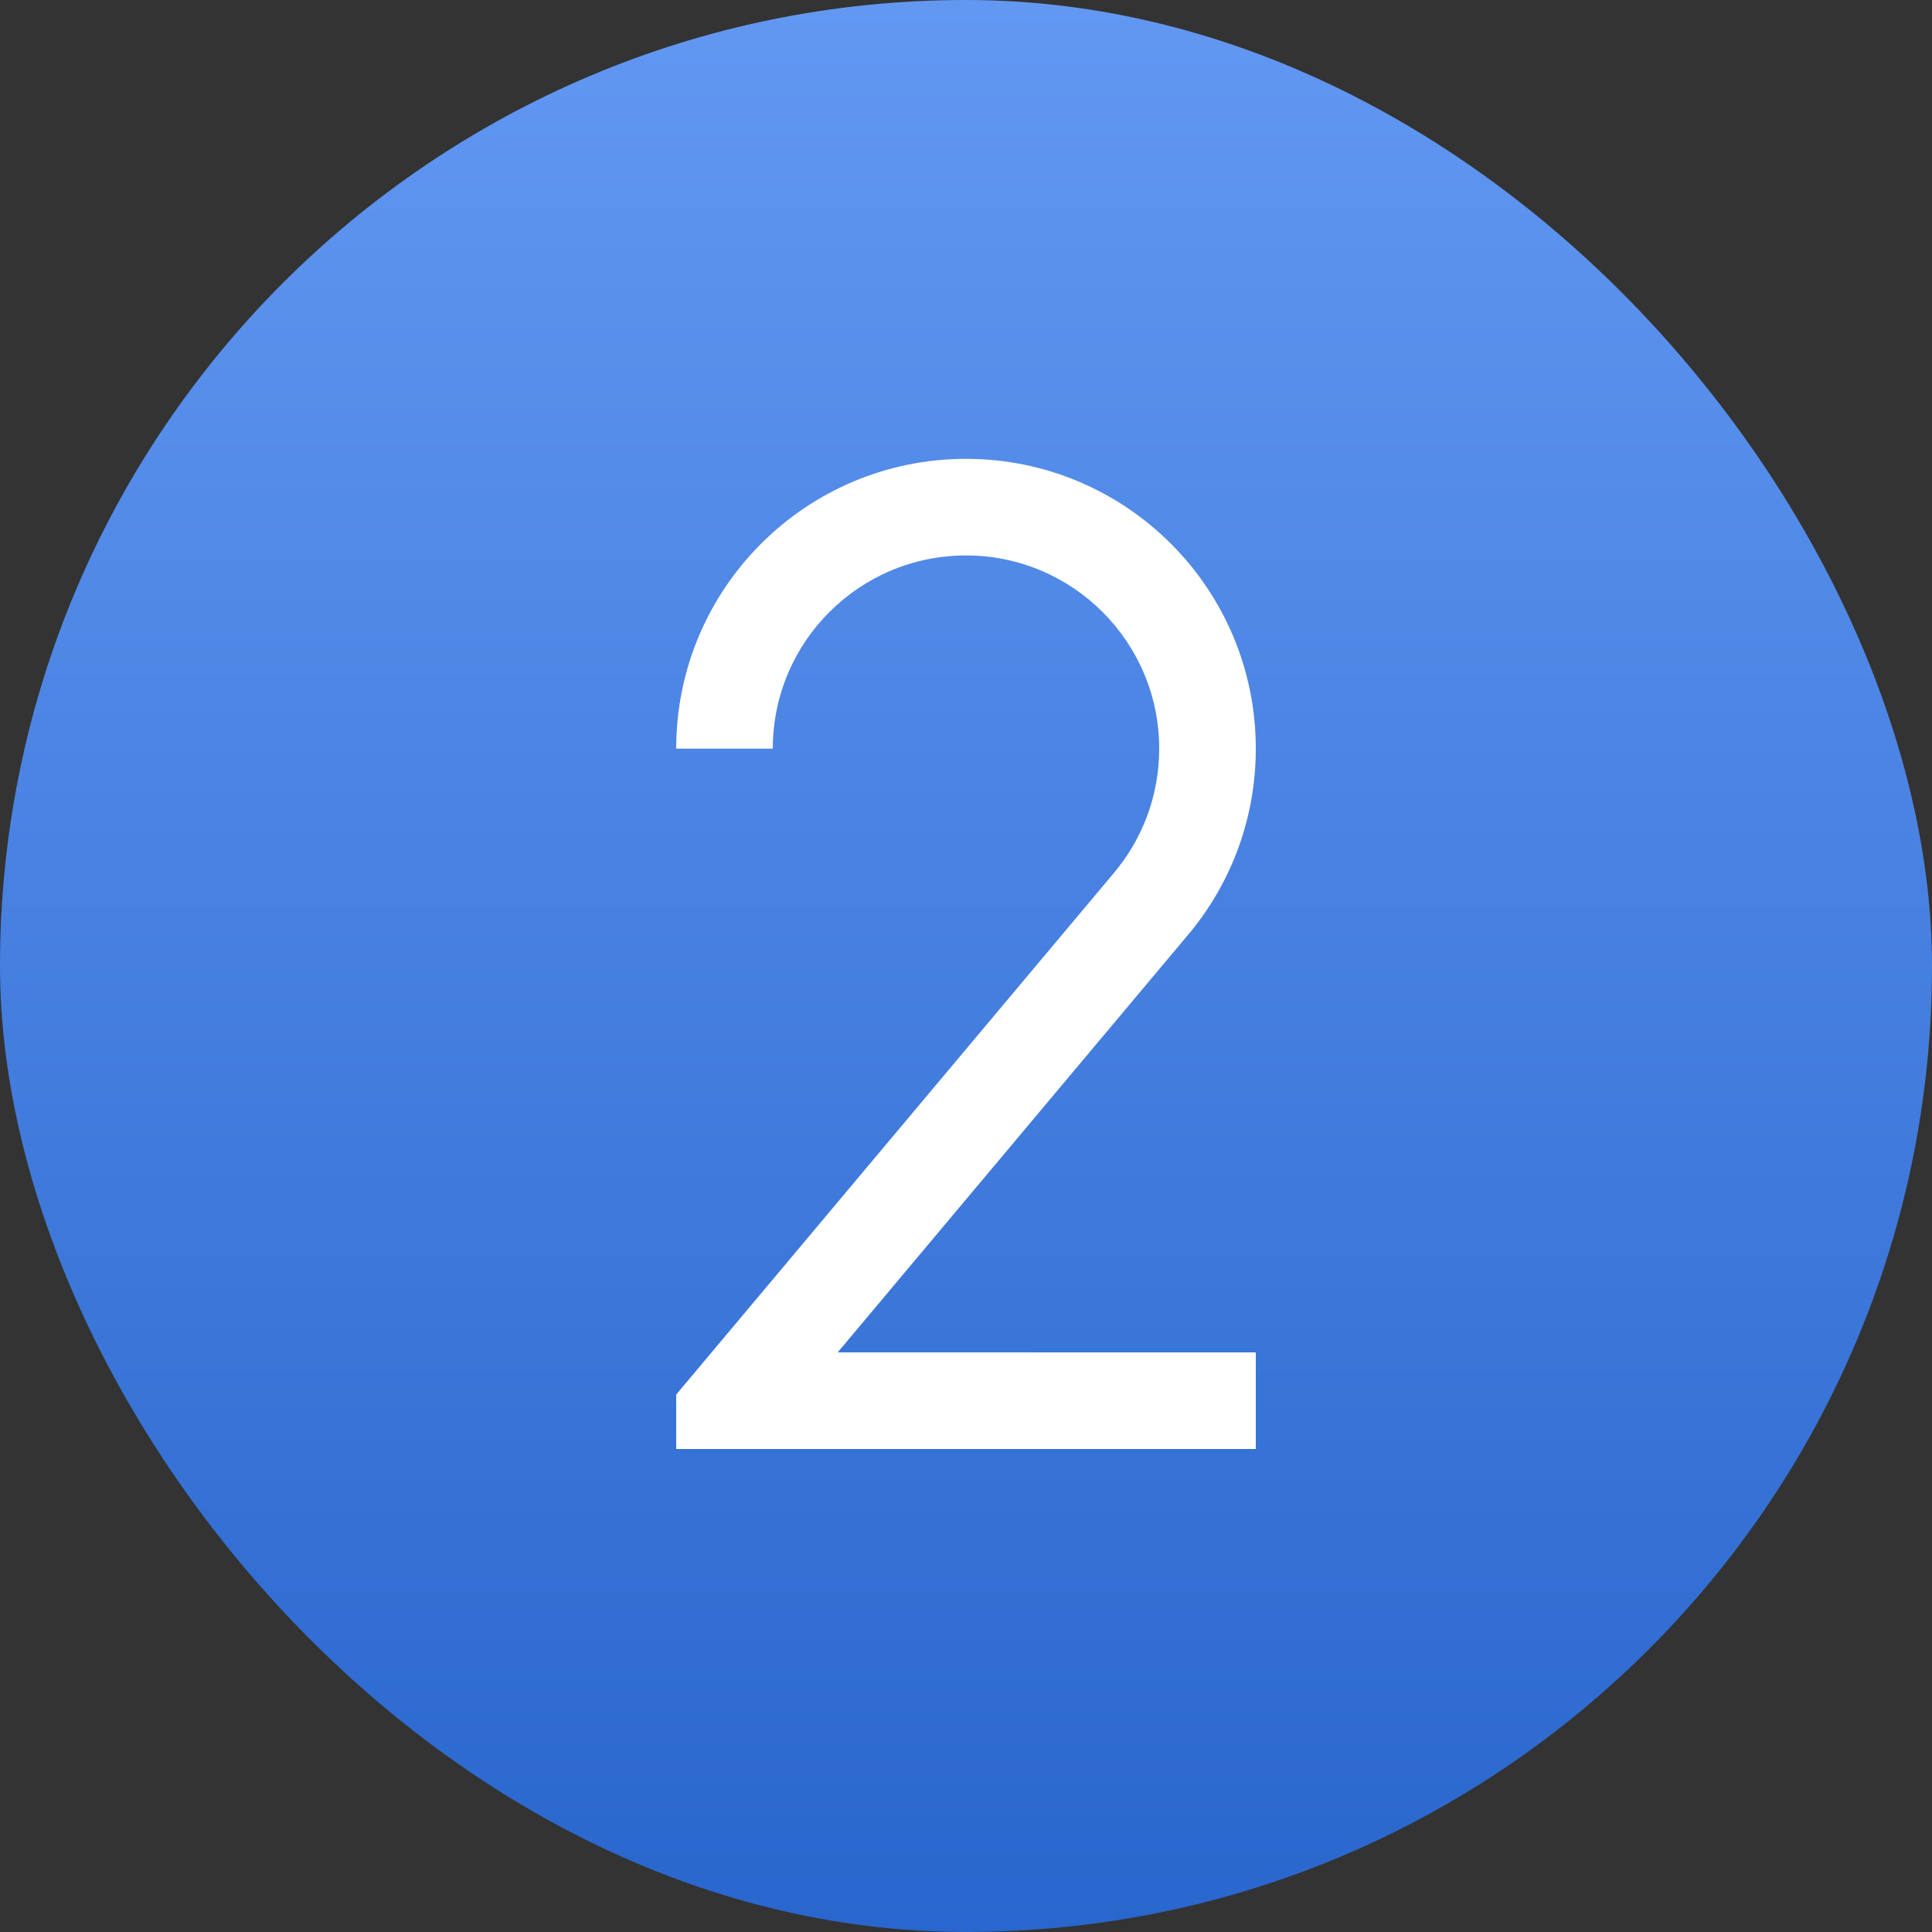 <?xml version="1.0" encoding="utf-8"?>
<svg xmlns="http://www.w3.org/2000/svg" fill="none" height="100%" overflow="visible" preserveAspectRatio="none" style="display: block;" viewBox="0 0 40 40" width="100%">
<rect x="0" y="0" width="40" height="40" fill="#333333" stroke="none"/>
<g id="Frame 56">
<rect fill="url(#paint0_linear_0_32630)" height="40" rx="20" width="40"/>
<g id="Frame">
<path d="M24 15.5C24 13.291 22.209 11.5 20 11.5C17.791 11.5 16 13.291 16 15.5H14C14 12.186 16.686 9.5 20 9.5C23.314 9.5 26 12.186 26 15.5C26 16.931 25.499 18.245 24.663 19.276L17.344 27.999L26 28V30H14L14 28.873L23.064 18.071C23.648 17.376 24 16.479 24 15.5Z" fill="white" id="Vector"/>
</g>
</g>
<defs>
<linearGradient gradientUnits="userSpaceOnUse" id="paint0_linear_0_32630" x1="20" x2="20" y1="0" y2="40">
<stop stop-color="#6298F2"/>
<stop offset="1" stop-color="#2966CD"/>
</linearGradient>
</defs>
</svg>